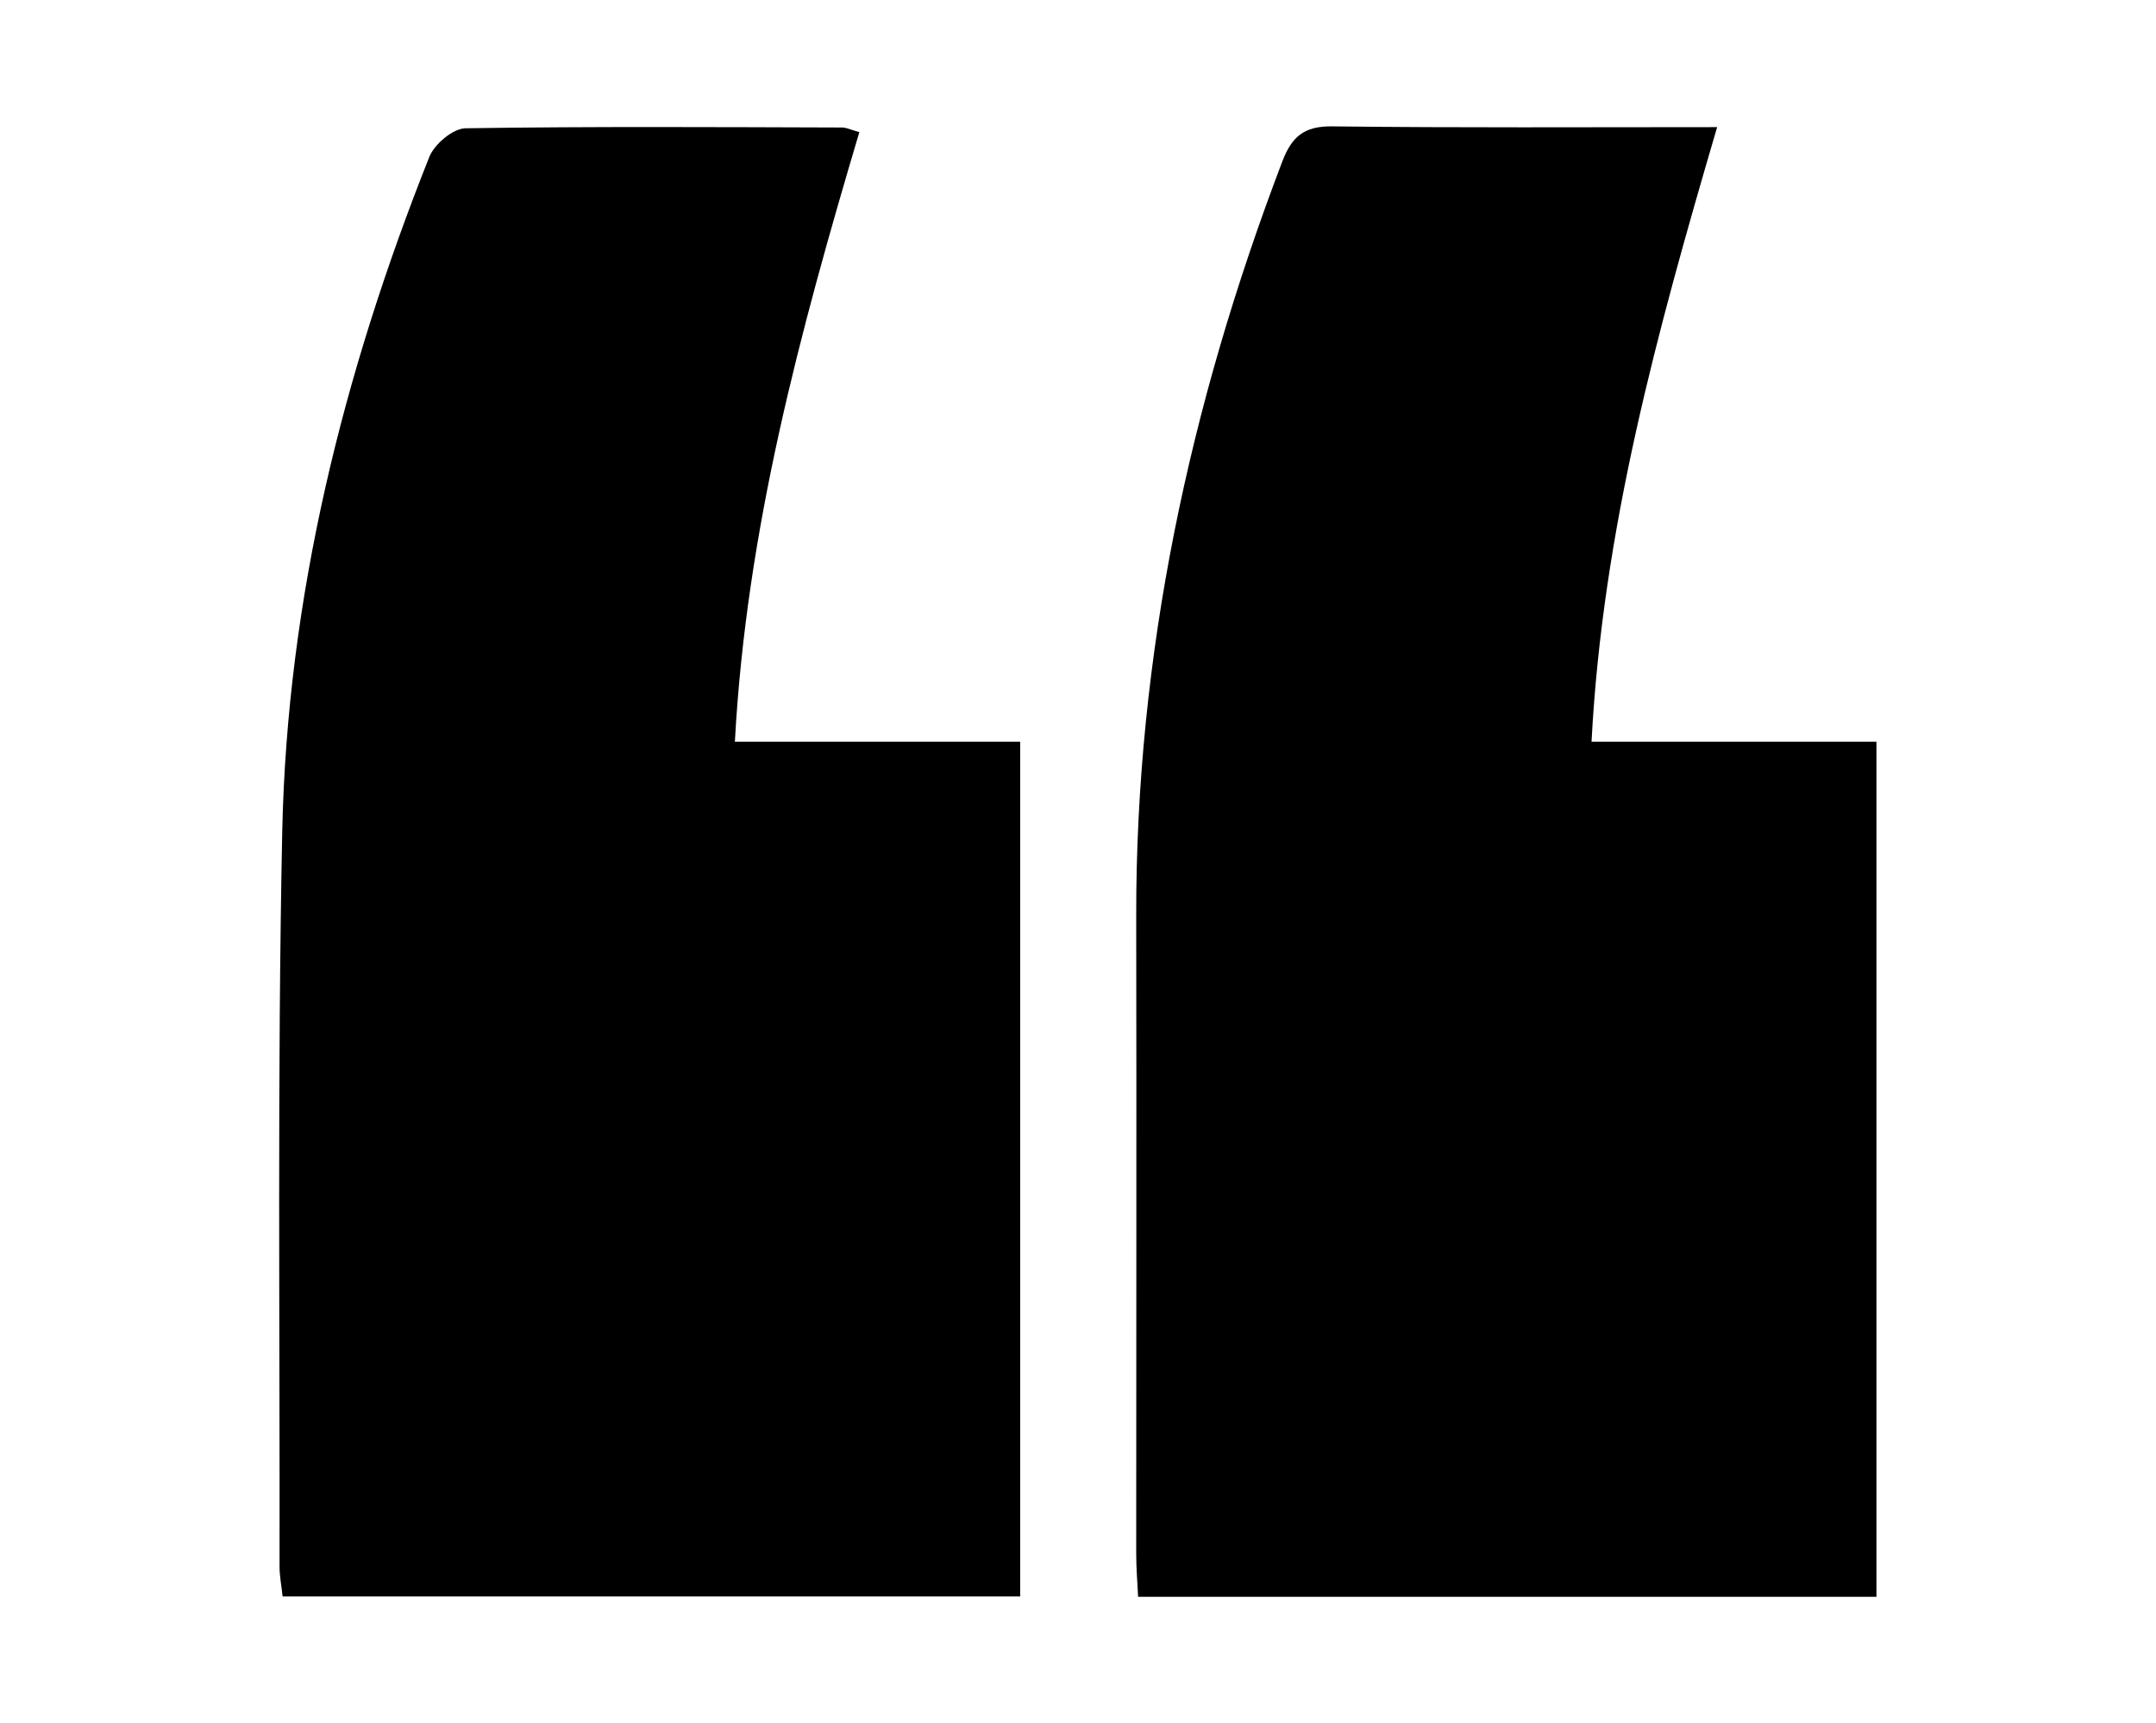 <?xml version="1.0" encoding="utf-8"?>
<!-- Generator: Adobe Illustrator 25.3.1, SVG Export Plug-In . SVG Version: 6.00 Build 0)  -->
<svg version="1.1" id="Layer_1" xmlns="http://www.w3.org/2000/svg" xmlns:xlink="http://www.w3.org/1999/xlink" x="0px" y="0px"
	 viewBox="0 0 563 450" style="enable-background:new 0 0 563 450;" xml:space="preserve">
<g>
	<path d="M224.4,34.5c-15.5,52.2-29.5,103.8-32.5,159.2c25.1,0,49.5,0,74.5,0c0,75.1,0,148.6,0,223.2c-64.1,0-128.2,0-192.6,0
		c-0.3-2.8-0.8-5.3-0.8-7.7c0.1-64-0.6-128.1,0.7-192.1C75,156.1,89.6,97.5,112.1,41c1.3-3.3,6.1-7.4,9.4-7.5
		c32.9-0.5,65.8-0.3,98.7-0.2C221.2,33.4,222.2,33.9,224.4,34.5z"/>
	<path d="M448.4,33.2c-15.7,53.5-29.9,105.1-32.8,160.5c25,0,49.5,0,74.4,0c0,75.2,0,148.8,0,223.3c-64,0-127.8,0-192.8,0
		c-0.2-3.9-0.5-7.6-0.5-11.4c0-55.5,0.1-111,0-166.4c-0.1-68.1,13.9-133.4,38.1-196.9c2.5-6.6,5.7-9.4,13.1-9.3
		C380.8,33.4,413.7,33.2,448.4,33.2z"/>
</g>
</svg>
